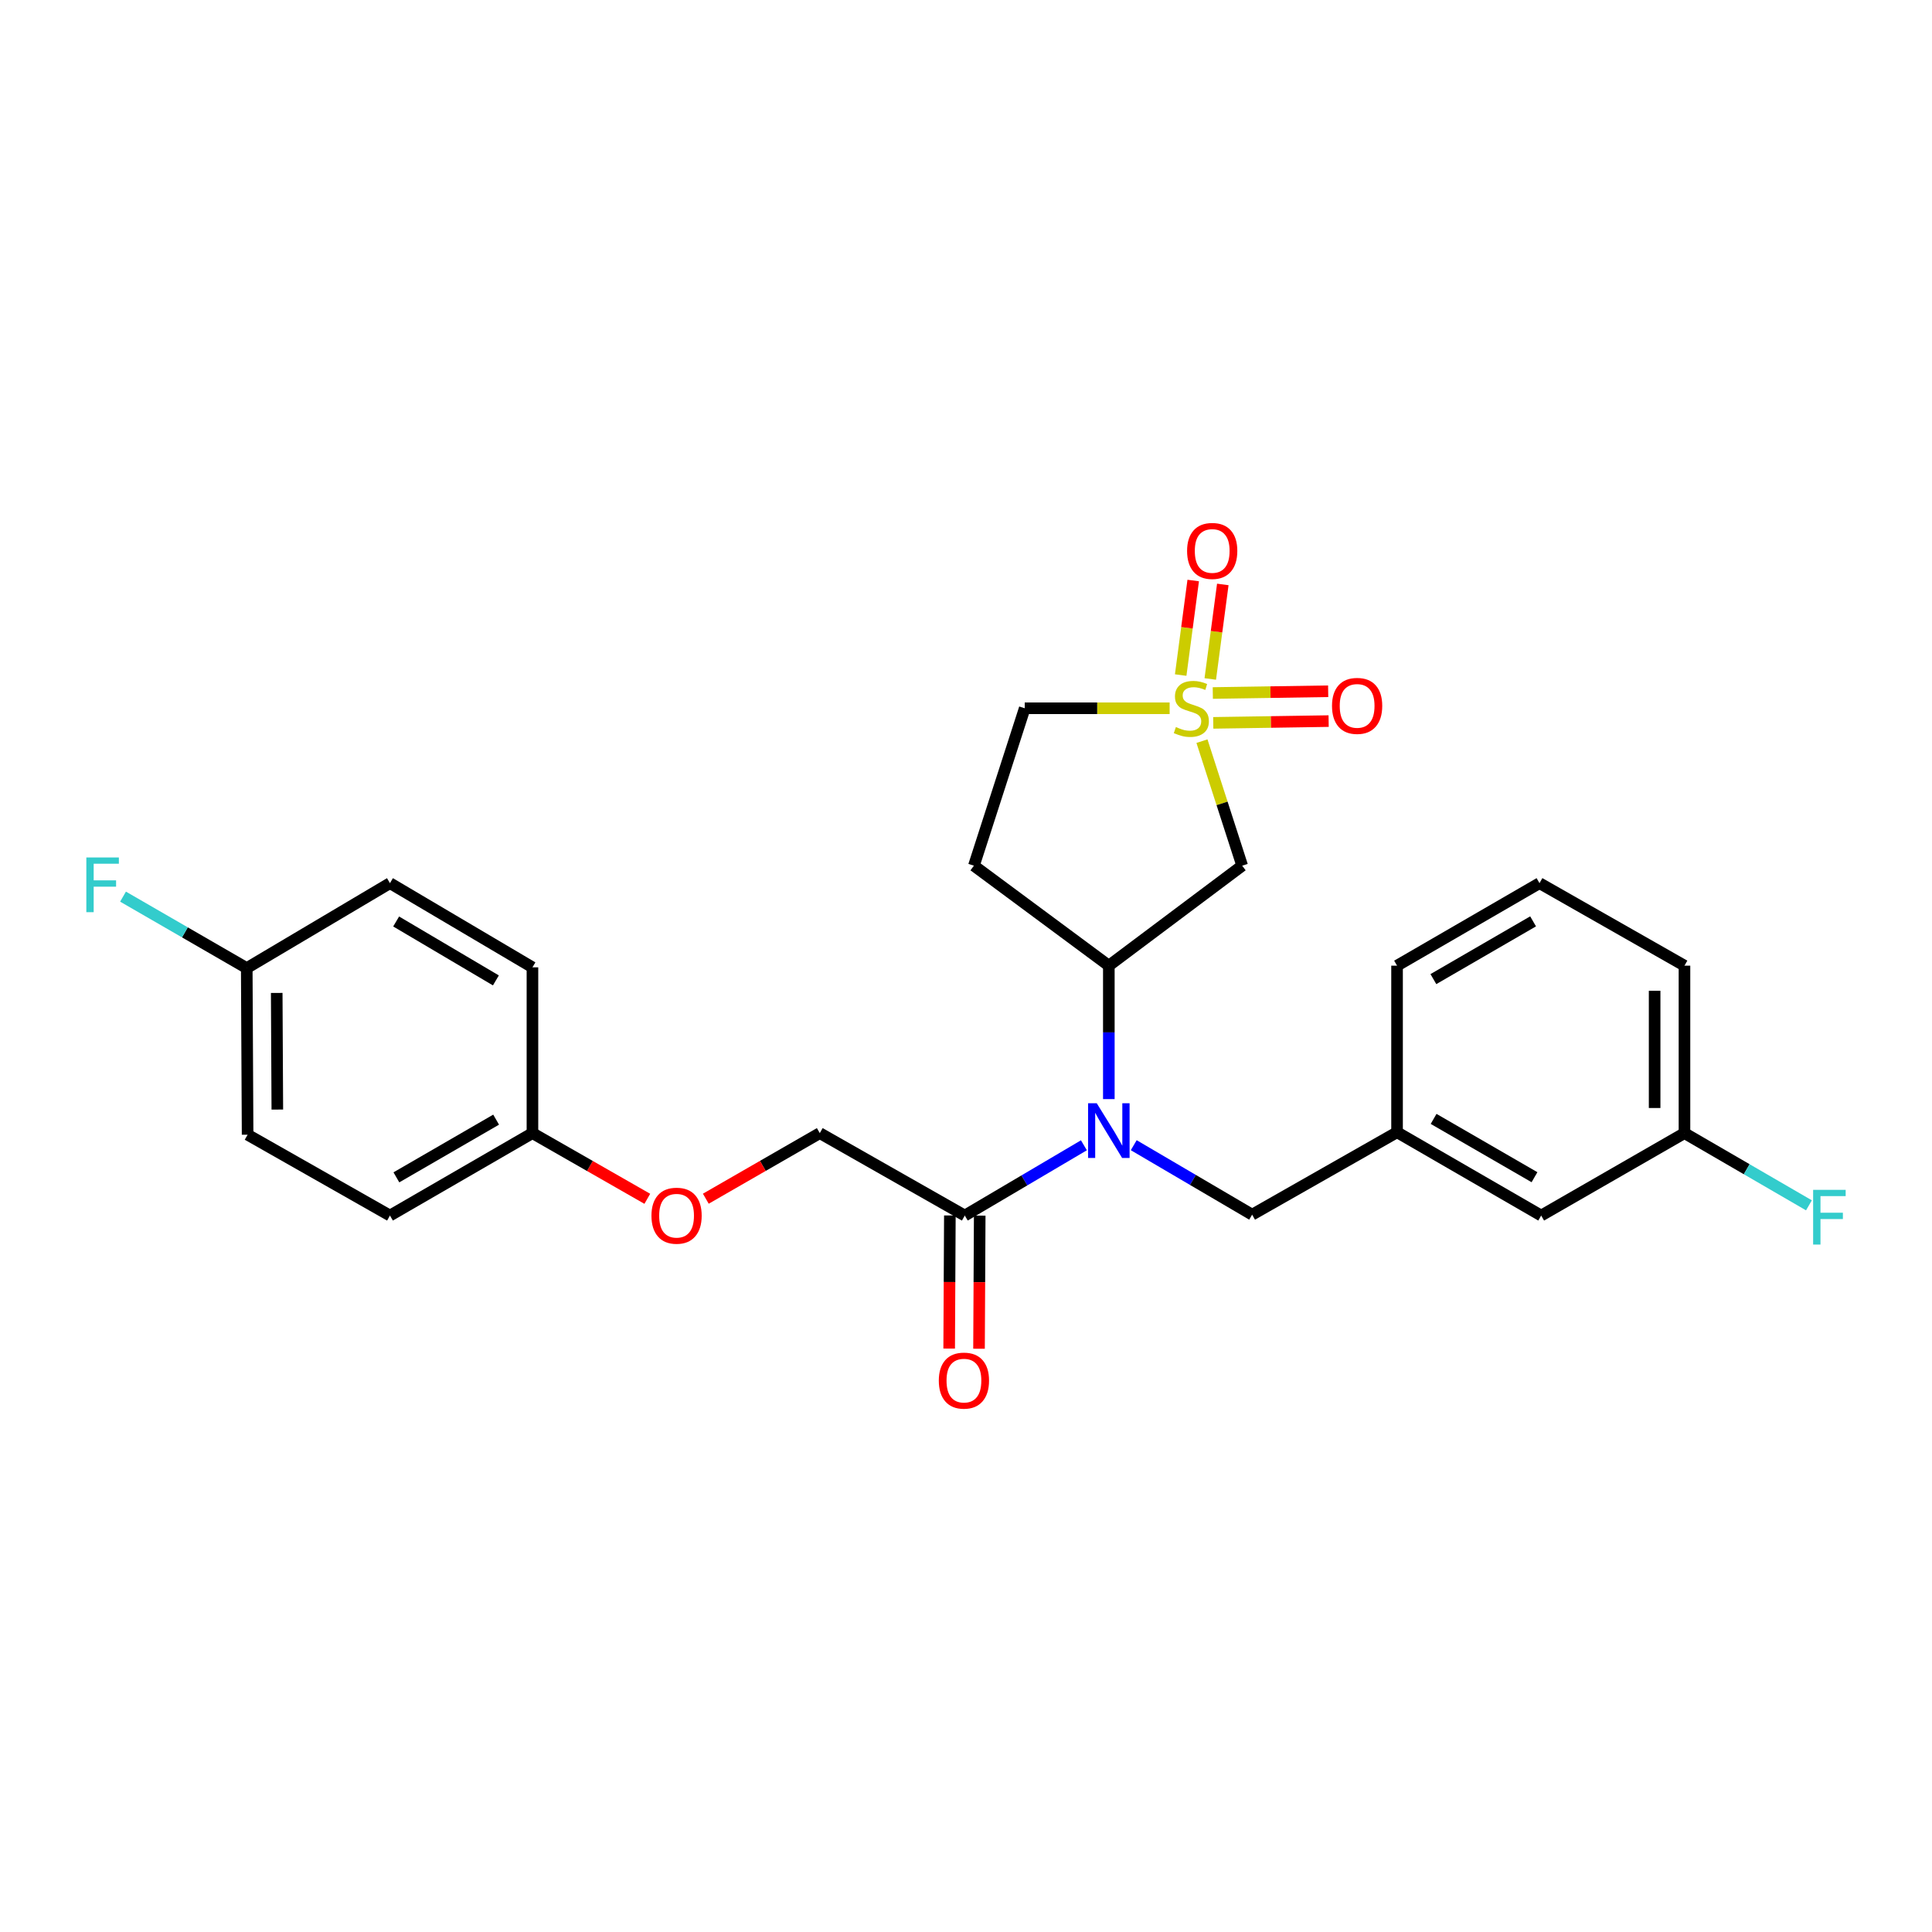 <?xml version='1.0' encoding='iso-8859-1'?>
<svg version='1.1' baseProfile='full'
              xmlns='http://www.w3.org/2000/svg'
                      xmlns:rdkit='http://www.rdkit.org/xml'
                      xmlns:xlink='http://www.w3.org/1999/xlink'
                  xml:space='preserve'
width='1000px' height='1000px' viewBox='0 0 1000 1000'>
<!-- END OF HEADER -->
<rect style='opacity:1.0;fill:#FFFFFF;stroke:none' width='1000' height='1000' x='0' y='0'> </rect>
<path class='bond-0' d='M 622.134,383.619 L 632.542,415.846' style='fill:none;fill-rule:evenodd;stroke:#CCCC00;stroke-width:6px;stroke-linecap:butt;stroke-linejoin:miter;stroke-opacity:1' />
<path class='bond-0' d='M 632.542,415.846 L 642.951,448.073' style='fill:none;fill-rule:evenodd;stroke:#000000;stroke-width:6px;stroke-linecap:butt;stroke-linejoin:miter;stroke-opacity:1' />
<path class='bond-4' d='M 626.437,351.437 L 629.677,326.971' style='fill:none;fill-rule:evenodd;stroke:#CCCC00;stroke-width:6px;stroke-linecap:butt;stroke-linejoin:miter;stroke-opacity:1' />
<path class='bond-4' d='M 629.677,326.971 L 632.918,302.504' style='fill:none;fill-rule:evenodd;stroke:#FF0000;stroke-width:6px;stroke-linecap:butt;stroke-linejoin:miter;stroke-opacity:1' />
<path class='bond-4' d='M 611.122,349.409 L 614.362,324.942' style='fill:none;fill-rule:evenodd;stroke:#CCCC00;stroke-width:6px;stroke-linecap:butt;stroke-linejoin:miter;stroke-opacity:1' />
<path class='bond-4' d='M 614.362,324.942 L 617.603,300.476' style='fill:none;fill-rule:evenodd;stroke:#FF0000;stroke-width:6px;stroke-linecap:butt;stroke-linejoin:miter;stroke-opacity:1' />
<path class='bond-5' d='M 627.98,374.151 L 657.839,373.694' style='fill:none;fill-rule:evenodd;stroke:#CCCC00;stroke-width:6px;stroke-linecap:butt;stroke-linejoin:miter;stroke-opacity:1' />
<path class='bond-5' d='M 657.839,373.694 L 687.698,373.237' style='fill:none;fill-rule:evenodd;stroke:#FF0000;stroke-width:6px;stroke-linecap:butt;stroke-linejoin:miter;stroke-opacity:1' />
<path class='bond-5' d='M 627.744,358.704 L 657.603,358.247' style='fill:none;fill-rule:evenodd;stroke:#CCCC00;stroke-width:6px;stroke-linecap:butt;stroke-linejoin:miter;stroke-opacity:1' />
<path class='bond-5' d='M 657.603,358.247 L 687.462,357.79' style='fill:none;fill-rule:evenodd;stroke:#FF0000;stroke-width:6px;stroke-linecap:butt;stroke-linejoin:miter;stroke-opacity:1' />
<path class='bond-8' d='M 605.401,366.599 L 567.9,366.599' style='fill:none;fill-rule:evenodd;stroke:#CCCC00;stroke-width:6px;stroke-linecap:butt;stroke-linejoin:miter;stroke-opacity:1' />
<path class='bond-8' d='M 567.9,366.599 L 530.399,366.599' style='fill:none;fill-rule:evenodd;stroke:#000000;stroke-width:6px;stroke-linecap:butt;stroke-linejoin:miter;stroke-opacity:1' />
<path class='bond-2' d='M 642.951,448.073 L 573.93,499.826' style='fill:none;fill-rule:evenodd;stroke:#000000;stroke-width:6px;stroke-linecap:butt;stroke-linejoin:miter;stroke-opacity:1' />
<path class='bond-1' d='M 573.93,568.894 L 573.93,534.36' style='fill:none;fill-rule:evenodd;stroke:#0000FF;stroke-width:6px;stroke-linecap:butt;stroke-linejoin:miter;stroke-opacity:1' />
<path class='bond-1' d='M 573.93,534.36 L 573.93,499.826' style='fill:none;fill-rule:evenodd;stroke:#000000;stroke-width:6px;stroke-linecap:butt;stroke-linejoin:miter;stroke-opacity:1' />
<path class='bond-3' d='M 561.026,592.799 L 530.2,610.982' style='fill:none;fill-rule:evenodd;stroke:#0000FF;stroke-width:6px;stroke-linecap:butt;stroke-linejoin:miter;stroke-opacity:1' />
<path class='bond-3' d='M 530.2,610.982 L 499.373,629.165' style='fill:none;fill-rule:evenodd;stroke:#000000;stroke-width:6px;stroke-linecap:butt;stroke-linejoin:miter;stroke-opacity:1' />
<path class='bond-7' d='M 586.82,592.751 L 617.46,610.731' style='fill:none;fill-rule:evenodd;stroke:#0000FF;stroke-width:6px;stroke-linecap:butt;stroke-linejoin:miter;stroke-opacity:1' />
<path class='bond-7' d='M 617.46,610.731 L 648.1,628.71' style='fill:none;fill-rule:evenodd;stroke:#000000;stroke-width:6px;stroke-linecap:butt;stroke-linejoin:miter;stroke-opacity:1' />
<path class='bond-26' d='M 573.93,499.826 L 504.094,448.073' style='fill:none;fill-rule:evenodd;stroke:#000000;stroke-width:6px;stroke-linecap:butt;stroke-linejoin:miter;stroke-opacity:1' />
<path class='bond-9' d='M 499.373,629.165 L 424.319,586.501' style='fill:none;fill-rule:evenodd;stroke:#000000;stroke-width:6px;stroke-linecap:butt;stroke-linejoin:miter;stroke-opacity:1' />
<path class='bond-10' d='M 491.649,629.124 L 491.469,663.574' style='fill:none;fill-rule:evenodd;stroke:#000000;stroke-width:6px;stroke-linecap:butt;stroke-linejoin:miter;stroke-opacity:1' />
<path class='bond-10' d='M 491.469,663.574 L 491.289,698.024' style='fill:none;fill-rule:evenodd;stroke:#FF0000;stroke-width:6px;stroke-linecap:butt;stroke-linejoin:miter;stroke-opacity:1' />
<path class='bond-10' d='M 507.098,629.205 L 506.918,663.655' style='fill:none;fill-rule:evenodd;stroke:#000000;stroke-width:6px;stroke-linecap:butt;stroke-linejoin:miter;stroke-opacity:1' />
<path class='bond-10' d='M 506.918,663.655 L 506.737,698.105' style='fill:none;fill-rule:evenodd;stroke:#FF0000;stroke-width:6px;stroke-linecap:butt;stroke-linejoin:miter;stroke-opacity:1' />
<path class='bond-6' d='M 504.094,448.073 L 530.399,366.599' style='fill:none;fill-rule:evenodd;stroke:#000000;stroke-width:6px;stroke-linecap:butt;stroke-linejoin:miter;stroke-opacity:1' />
<path class='bond-11' d='M 648.1,628.71 L 723.112,586.046' style='fill:none;fill-rule:evenodd;stroke:#000000;stroke-width:6px;stroke-linecap:butt;stroke-linejoin:miter;stroke-opacity:1' />
<path class='bond-12' d='M 424.319,586.501 L 394.825,603.476' style='fill:none;fill-rule:evenodd;stroke:#000000;stroke-width:6px;stroke-linecap:butt;stroke-linejoin:miter;stroke-opacity:1' />
<path class='bond-12' d='M 394.825,603.476 L 365.33,620.452' style='fill:none;fill-rule:evenodd;stroke:#FF0000;stroke-width:6px;stroke-linecap:butt;stroke-linejoin:miter;stroke-opacity:1' />
<path class='bond-13' d='M 723.112,586.046 L 797.711,629.165' style='fill:none;fill-rule:evenodd;stroke:#000000;stroke-width:6px;stroke-linecap:butt;stroke-linejoin:miter;stroke-opacity:1' />
<path class='bond-13' d='M 742.033,579.139 L 794.252,609.322' style='fill:none;fill-rule:evenodd;stroke:#000000;stroke-width:6px;stroke-linecap:butt;stroke-linejoin:miter;stroke-opacity:1' />
<path class='bond-24' d='M 723.112,586.046 L 723.112,499.826' style='fill:none;fill-rule:evenodd;stroke:#000000;stroke-width:6px;stroke-linecap:butt;stroke-linejoin:miter;stroke-opacity:1' />
<path class='bond-14' d='M 335.043,620.501 L 305.318,603.501' style='fill:none;fill-rule:evenodd;stroke:#FF0000;stroke-width:6px;stroke-linecap:butt;stroke-linejoin:miter;stroke-opacity:1' />
<path class='bond-14' d='M 305.318,603.501 L 275.592,586.501' style='fill:none;fill-rule:evenodd;stroke:#000000;stroke-width:6px;stroke-linecap:butt;stroke-linejoin:miter;stroke-opacity:1' />
<path class='bond-16' d='M 797.711,629.165 L 871.882,586.501' style='fill:none;fill-rule:evenodd;stroke:#000000;stroke-width:6px;stroke-linecap:butt;stroke-linejoin:miter;stroke-opacity:1' />
<path class='bond-19' d='M 275.592,586.501 L 275.592,500.693' style='fill:none;fill-rule:evenodd;stroke:#000000;stroke-width:6px;stroke-linecap:butt;stroke-linejoin:miter;stroke-opacity:1' />
<path class='bond-20' d='M 275.592,586.501 L 201.842,629.165' style='fill:none;fill-rule:evenodd;stroke:#000000;stroke-width:6px;stroke-linecap:butt;stroke-linejoin:miter;stroke-opacity:1' />
<path class='bond-20' d='M 256.794,579.528 L 205.169,609.393' style='fill:none;fill-rule:evenodd;stroke:#000000;stroke-width:6px;stroke-linecap:butt;stroke-linejoin:miter;stroke-opacity:1' />
<path class='bond-15' d='M 127.715,501.087 L 128.161,587.325' style='fill:none;fill-rule:evenodd;stroke:#000000;stroke-width:6px;stroke-linecap:butt;stroke-linejoin:miter;stroke-opacity:1' />
<path class='bond-15' d='M 143.23,513.943 L 143.543,574.309' style='fill:none;fill-rule:evenodd;stroke:#000000;stroke-width:6px;stroke-linecap:butt;stroke-linejoin:miter;stroke-opacity:1' />
<path class='bond-17' d='M 127.715,501.087 L 95.698,482.591' style='fill:none;fill-rule:evenodd;stroke:#000000;stroke-width:6px;stroke-linecap:butt;stroke-linejoin:miter;stroke-opacity:1' />
<path class='bond-17' d='M 95.698,482.591 L 63.681,464.095' style='fill:none;fill-rule:evenodd;stroke:#33CCCC;stroke-width:6px;stroke-linecap:butt;stroke-linejoin:miter;stroke-opacity:1' />
<path class='bond-28' d='M 127.715,501.087 L 201.842,457.119' style='fill:none;fill-rule:evenodd;stroke:#000000;stroke-width:6px;stroke-linecap:butt;stroke-linejoin:miter;stroke-opacity:1' />
<path class='bond-18' d='M 871.882,586.501 L 904.093,605.19' style='fill:none;fill-rule:evenodd;stroke:#000000;stroke-width:6px;stroke-linecap:butt;stroke-linejoin:miter;stroke-opacity:1' />
<path class='bond-18' d='M 904.093,605.19 L 936.305,623.88' style='fill:none;fill-rule:evenodd;stroke:#33CCCC;stroke-width:6px;stroke-linecap:butt;stroke-linejoin:miter;stroke-opacity:1' />
<path class='bond-27' d='M 871.882,586.501 L 871.882,499.826' style='fill:none;fill-rule:evenodd;stroke:#000000;stroke-width:6px;stroke-linecap:butt;stroke-linejoin:miter;stroke-opacity:1' />
<path class='bond-27' d='M 856.433,573.5 L 856.433,512.827' style='fill:none;fill-rule:evenodd;stroke:#000000;stroke-width:6px;stroke-linecap:butt;stroke-linejoin:miter;stroke-opacity:1' />
<path class='bond-22' d='M 275.592,500.693 L 201.842,457.119' style='fill:none;fill-rule:evenodd;stroke:#000000;stroke-width:6px;stroke-linecap:butt;stroke-linejoin:miter;stroke-opacity:1' />
<path class='bond-22' d='M 256.671,507.457 L 205.047,476.956' style='fill:none;fill-rule:evenodd;stroke:#000000;stroke-width:6px;stroke-linecap:butt;stroke-linejoin:miter;stroke-opacity:1' />
<path class='bond-21' d='M 201.842,629.165 L 128.161,587.325' style='fill:none;fill-rule:evenodd;stroke:#000000;stroke-width:6px;stroke-linecap:butt;stroke-linejoin:miter;stroke-opacity:1' />
<path class='bond-23' d='M 796.844,457.119 L 723.112,499.826' style='fill:none;fill-rule:evenodd;stroke:#000000;stroke-width:6px;stroke-linecap:butt;stroke-linejoin:miter;stroke-opacity:1' />
<path class='bond-23' d='M 793.527,476.893 L 741.915,506.788' style='fill:none;fill-rule:evenodd;stroke:#000000;stroke-width:6px;stroke-linecap:butt;stroke-linejoin:miter;stroke-opacity:1' />
<path class='bond-25' d='M 796.844,457.119 L 871.882,499.826' style='fill:none;fill-rule:evenodd;stroke:#000000;stroke-width:6px;stroke-linecap:butt;stroke-linejoin:miter;stroke-opacity:1' />
<path  class='atom-0' d='M 608.637 376.319
Q 608.957 376.439, 610.277 376.999
Q 611.597 377.559, 613.037 377.919
Q 614.517 378.239, 615.957 378.239
Q 618.637 378.239, 620.197 376.959
Q 621.757 375.639, 621.757 373.359
Q 621.757 371.799, 620.957 370.839
Q 620.197 369.879, 618.997 369.359
Q 617.797 368.839, 615.797 368.239
Q 613.277 367.479, 611.757 366.759
Q 610.277 366.039, 609.197 364.519
Q 608.157 362.999, 608.157 360.439
Q 608.157 356.879, 610.557 354.679
Q 612.997 352.479, 617.797 352.479
Q 621.077 352.479, 624.797 354.039
L 623.877 357.119
Q 620.477 355.719, 617.917 355.719
Q 615.157 355.719, 613.637 356.879
Q 612.117 357.999, 612.157 359.959
Q 612.157 361.479, 612.917 362.399
Q 613.717 363.319, 614.837 363.839
Q 615.997 364.359, 617.917 364.959
Q 620.477 365.759, 621.997 366.559
Q 623.517 367.359, 624.597 368.999
Q 625.717 370.599, 625.717 373.359
Q 625.717 377.279, 623.077 379.399
Q 620.477 381.479, 616.117 381.479
Q 613.597 381.479, 611.677 380.919
Q 609.797 380.399, 607.557 379.479
L 608.637 376.319
' fill='#CCCC00'/>
<path  class='atom-2' d='M 567.67 571.028
L 576.95 586.028
Q 577.87 587.508, 579.35 590.188
Q 580.83 592.868, 580.91 593.028
L 580.91 571.028
L 584.67 571.028
L 584.67 599.348
L 580.79 599.348
L 570.83 582.948
Q 569.67 581.028, 568.43 578.828
Q 567.23 576.628, 566.87 575.948
L 566.87 599.348
L 563.19 599.348
L 563.19 571.028
L 567.67 571.028
' fill='#0000FF'/>
<path  class='atom-5' d='M 614.434 285.162
Q 614.434 278.362, 617.794 274.562
Q 621.154 270.762, 627.434 270.762
Q 633.714 270.762, 637.074 274.562
Q 640.434 278.362, 640.434 285.162
Q 640.434 292.042, 637.034 295.962
Q 633.634 299.842, 627.434 299.842
Q 621.194 299.842, 617.794 295.962
Q 614.434 292.082, 614.434 285.162
M 627.434 296.642
Q 631.754 296.642, 634.074 293.762
Q 636.434 290.842, 636.434 285.162
Q 636.434 279.602, 634.074 276.802
Q 631.754 273.962, 627.434 273.962
Q 623.114 273.962, 620.754 276.762
Q 618.434 279.562, 618.434 285.162
Q 618.434 290.882, 620.754 293.762
Q 623.114 296.642, 627.434 296.642
' fill='#FF0000'/>
<path  class='atom-6' d='M 689.445 365.366
Q 689.445 358.566, 692.805 354.766
Q 696.165 350.966, 702.445 350.966
Q 708.725 350.966, 712.085 354.766
Q 715.445 358.566, 715.445 365.366
Q 715.445 372.246, 712.045 376.166
Q 708.645 380.046, 702.445 380.046
Q 696.205 380.046, 692.805 376.166
Q 689.445 372.286, 689.445 365.366
M 702.445 376.846
Q 706.765 376.846, 709.085 373.966
Q 711.445 371.046, 711.445 365.366
Q 711.445 359.806, 709.085 357.006
Q 706.765 354.166, 702.445 354.166
Q 698.125 354.166, 695.765 356.966
Q 693.445 359.766, 693.445 365.366
Q 693.445 371.086, 695.765 373.966
Q 698.125 376.846, 702.445 376.846
' fill='#FF0000'/>
<path  class='atom-11' d='M 485.927 714.598
Q 485.927 707.798, 489.287 703.998
Q 492.647 700.198, 498.927 700.198
Q 505.207 700.198, 508.567 703.998
Q 511.927 707.798, 511.927 714.598
Q 511.927 721.478, 508.527 725.398
Q 505.127 729.278, 498.927 729.278
Q 492.687 729.278, 489.287 725.398
Q 485.927 721.518, 485.927 714.598
M 498.927 726.078
Q 503.247 726.078, 505.567 723.198
Q 507.927 720.278, 507.927 714.598
Q 507.927 709.038, 505.567 706.238
Q 503.247 703.398, 498.927 703.398
Q 494.607 703.398, 492.247 706.198
Q 489.927 708.998, 489.927 714.598
Q 489.927 720.318, 492.247 723.198
Q 494.607 726.078, 498.927 726.078
' fill='#FF0000'/>
<path  class='atom-13' d='M 337.192 629.245
Q 337.192 622.445, 340.552 618.645
Q 343.912 614.845, 350.192 614.845
Q 356.472 614.845, 359.832 618.645
Q 363.192 622.445, 363.192 629.245
Q 363.192 636.125, 359.792 640.045
Q 356.392 643.925, 350.192 643.925
Q 343.952 643.925, 340.552 640.045
Q 337.192 636.165, 337.192 629.245
M 350.192 640.725
Q 354.512 640.725, 356.832 637.845
Q 359.192 634.925, 359.192 629.245
Q 359.192 623.685, 356.832 620.885
Q 354.512 618.045, 350.192 618.045
Q 345.872 618.045, 343.512 620.845
Q 341.192 623.645, 341.192 629.245
Q 341.192 634.965, 343.512 637.845
Q 345.872 640.725, 350.192 640.725
' fill='#FF0000'/>
<path  class='atom-18' d='M 44.687 443.826
L 61.527 443.826
L 61.527 447.066
L 48.487 447.066
L 48.487 455.666
L 60.087 455.666
L 60.087 458.946
L 48.487 458.946
L 48.487 472.146
L 44.687 472.146
L 44.687 443.826
' fill='#33CCCC'/>
<path  class='atom-19' d='M 938.473 615.863
L 955.313 615.863
L 955.313 619.103
L 942.273 619.103
L 942.273 627.703
L 953.873 627.703
L 953.873 630.983
L 942.273 630.983
L 942.273 644.183
L 938.473 644.183
L 938.473 615.863
' fill='#33CCCC'/>
</svg>
